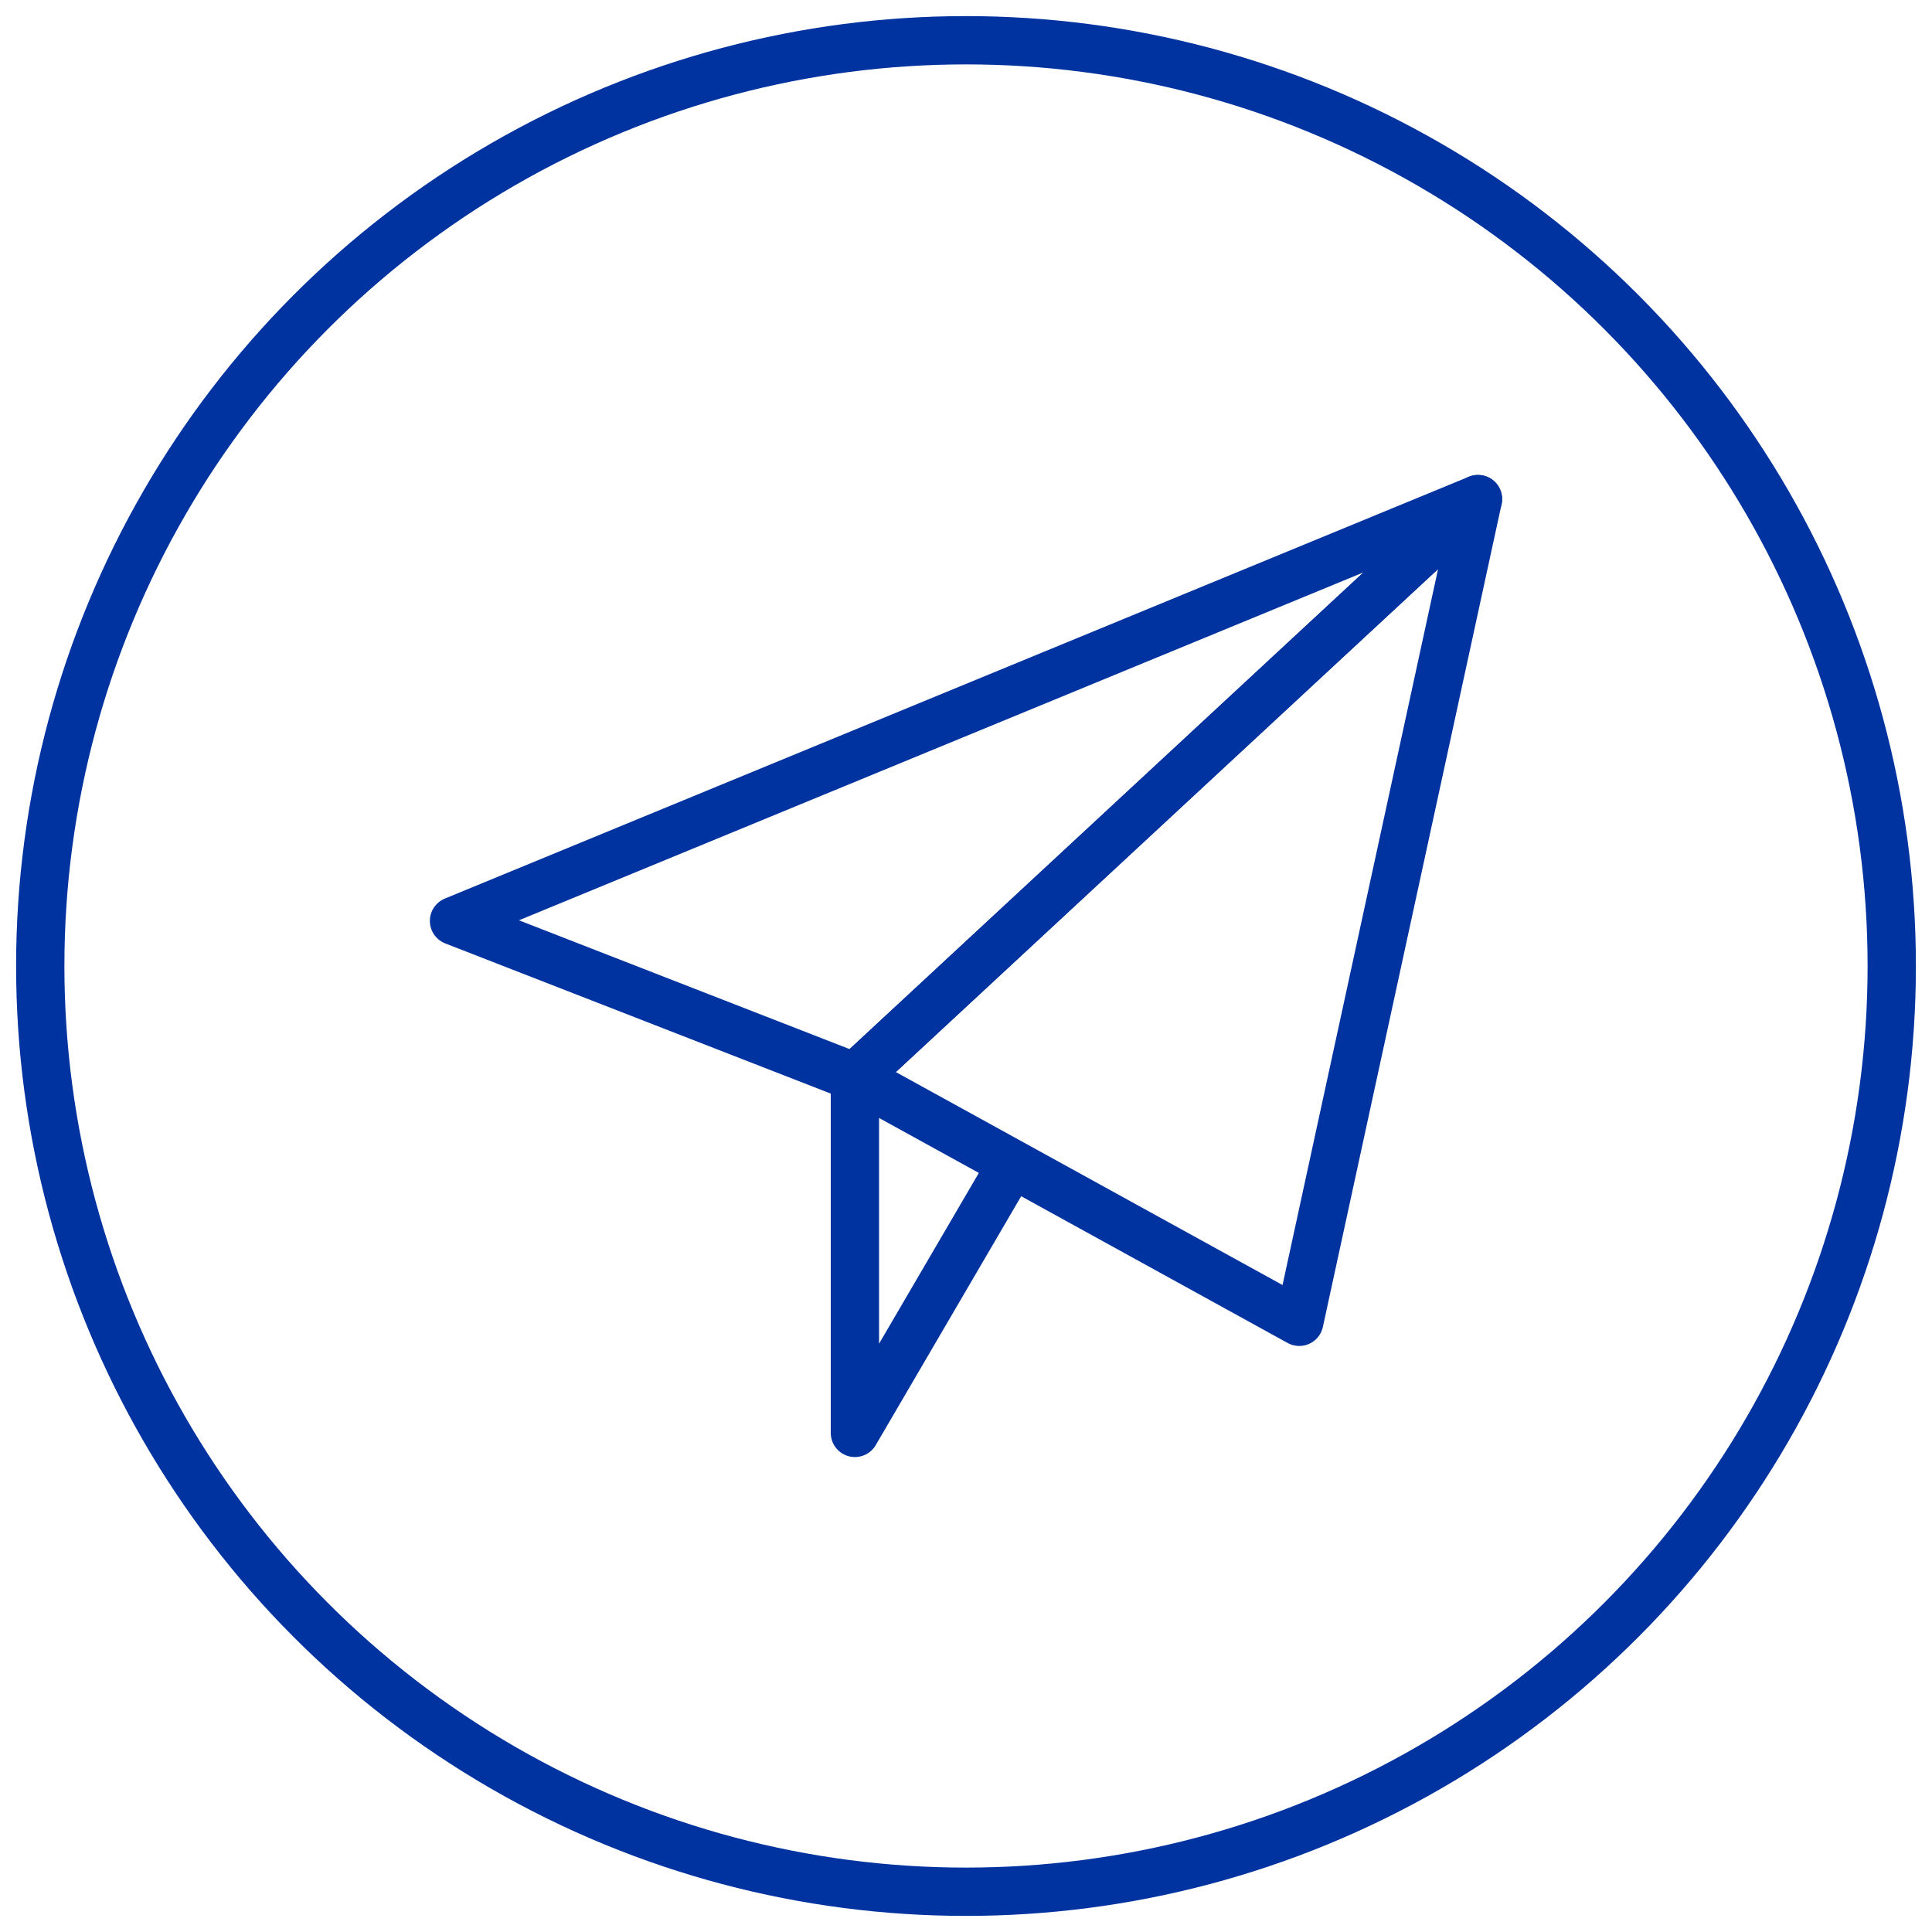 <?xml version="1.0" encoding="utf-8"?>
<!-- Generator: Adobe Illustrator 21.0.0, SVG Export Plug-In . SVG Version: 6.00 Build 0)  -->
<svg version="1.1" id="Layer_1" xmlns="http://www.w3.org/2000/svg" xmlns:xlink="http://www.w3.org/1999/xlink" x="0px" y="0px"
	 width="120px" height="120px" viewBox="0 0 120 120" style="enable-background:new 0 0 120 120;" xml:space="preserve">
<style type="text/css">
	.st0{fill:none;stroke:#0033A0;stroke-width:3;stroke-linejoin:round;stroke-miterlimit:10;}
	.st1{fill:#0033A0;}
	.st2{fill:none;}
</style>
<g>
	<polygon class="st0" points="91.8,31 28.2,57.2 53.1,66.9 	"/>
	<polygon class="st0" points="91.8,31 80.7,82.1 53.1,66.9 	"/>
	<polyline class="st0" points="53.1,66.9 53.1,89 62.8,72.4 	"/>
</g>
<circle class="st0" cx="60" cy="60" r="57.5"/>
<circle class="st0" cx="188" cy="60" r="57.5"/>
<circle class="st0" cx="318" cy="60" r="57.5"/>
<g transform="scale(1.333)">
	<path class="st1" d="M159.1,54.7l-5.5,5.5l-3.4-3.4c-0.4-0.4-1.1-0.4-1.5,0c-0.4,0.4-0.4,1.1,0,1.5l4.2,4.2
		c0.2,0.2,0.5,0.3,0.7,0.3s0.5-0.1,0.7-0.3l6.3-6.3c0.4-0.4,0.4-1.1,0-1.5S159.5,54.3,159.1,54.7z"/>
	<path class="st1" d="M154.6,47.1c-6.4,0-11.5,5.2-11.5,11.5c0,6.4,5.2,11.5,11.5,11.5c6.4,0,11.5-5.2,11.5-11.5
		C166.1,52.3,161,47.1,154.6,47.1z M154.6,68c-5.2,0-9.4-4.2-9.4-9.4s4.2-9.4,9.4-9.4c5.2,0,9.4,4.2,9.4,9.4S159.8,68,154.6,68z"/>
	<path class="st1" d="M143.1,44.9c3.1-2.4,5.2-6.6,5.2-11.4c0-7.5-5.2-13.6-11.5-13.6c-6.4,0-11.5,6.1-11.5,13.6
		c0,4.8,2.1,9,5.2,11.4v4.6l-9.8,3.5c-2.9,1-4.9,3.8-4.9,6.9v5c0,0.6,0.5,1,1,1h23c0.6,0,1-0.5,1-1s-0.5-1-1-1h-22v-3.9
		c0-2.2,1.4-4.2,3.5-4.9l10.5-3.7c0.4-0.1,0.7-0.5,0.7-1v-4.1c1.3,0.6,2.7,0.9,4.2,0.9c1.5,0,2.9-0.3,4.2-0.9v4.1c0,0.6,0.5,1,1,1
		c0.6,0,1-0.5,1-1C143.1,50.2,143.1,44.9,143.1,44.9z M136.8,22c4.6,0,8.5,4.1,9.3,9.4c0,0,0,0,0,0c-3,0.6-4.9-0.4-6.7-3.5
		c-0.2-0.3-0.5-0.5-0.9-0.5c-0.4,0-0.7,0.2-0.9,0.6c-1,1.9-4.2,3.5-7,3.5c-1.1,0-2-0.2-2.9-0.5C128.6,25.8,132.4,22,136.8,22z
		 M127.4,33.5c0-0.2,0-0.3,0-0.5c1,0.3,2,0.5,3.1,0.5c2.9,0,6-1.4,7.8-3.2c1.7,2.3,3.6,3.4,6.1,3.4c0.6,0,1.1-0.1,1.7-0.2
		c0,6.4-4.2,11.5-9.4,11.5C131.6,45,127.4,39.8,127.4,33.5z"/>
	<path class="st2" d="M115.9,19.9h50.3v50.3h-50.3V19.9z"/>
</g>
<g transform="scale(1.333)">
	<path class="st1" d="M79.9,152.4l-5.5-9.5c1.2-2.2,1.9-4.6,1.9-7.3c0-8.2-6.7-14.8-14.8-14.8s-14.8,6.7-14.8,14.8
		c0,2.6,0.7,5,1.8,7.1l-5.6,9.7c-0.2,0.3-0.1,0.6,0,0.8c0.2,0.2,0.5,0.4,0.8,0.3l5.4-0.9l1.9,5.1c0.1,0.3,0.4,0.5,0.7,0.5
		c0,0,0.1,0,0.1,0c0.3,0,0.5-0.1,0.7-0.4l4.8-8.1c1.4,0.4,2.9,0.7,4.4,0.7c1.4,0,2.8-0.2,4.1-0.6l4.8,8c0.1,0.2,0.4,0.4,0.7,0.4
		c0,0,0,0,0.1,0c0.3,0,0.6-0.2,0.7-0.5l1.9-5.1l5.4,0.9c0.3,0,0.6-0.1,0.8-0.3C80,152.9,80,152.6,79.9,152.4z M51.8,155.7l-1.5-4.2
		c-0.1-0.4-0.5-0.6-0.9-0.5l-4.4,0.7l4.4-7.5c1.6,2.2,3.7,4,6.2,5.1C55.6,149.2,51.8,155.7,51.8,155.7z M48.2,135.6
		c0-7.3,6-13.3,13.3-13.3s13.3,6,13.3,13.3s-6,13.3-13.3,13.3S48.2,142.9,48.2,135.6z M73.3,151c-0.4-0.1-0.7,0.1-0.9,0.5l-1.5,4.2
		l-3.8-6.3c2.5-1,4.7-2.8,6.3-4.9l4.3,7.3C77.7,151.7,73.3,151,73.3,151z"/>
	<path class="st1" d="M68.5,131.7h-4.2l-2.1-4.3c-0.3-0.5-1.1-0.5-1.4,0l-2.1,4.3h-4.2c-0.3,0-0.6,0.2-0.7,0.5s-0.1,0.6,0.2,0.9
		l3.6,3.6l-1.4,5c-0.1,0.3,0,0.6,0.3,0.8c0.3,0.2,0.6,0.2,0.9,0l4.3-2.7l4.3,2.7c0.1,0.1,0.3,0.1,0.4,0.1c0.2,0,0.3-0.1,0.5-0.2
		c0.3-0.2,0.4-0.5,0.3-0.8l-1.4-5l3.6-3.6c0.2-0.2,0.3-0.6,0.2-0.9C69.1,131.9,68.8,131.7,68.5,131.7z M64.1,135.8
		c-0.2,0.2-0.3,0.5-0.2,0.8l1,3.5l-3-1.9c-0.1-0.1-0.3-0.1-0.4-0.1s-0.3,0-0.4,0.1l-3,1.9l1-3.5c0.1-0.3,0-0.6-0.2-0.8l-2.6-2.6h2.8
		c0.3,0,0.6-0.2,0.7-0.4l1.6-3.3l1.6,3.3c0.1,0.3,0.4,0.4,0.7,0.4h2.8C66.6,133.3,64.1,135.8,64.1,135.8z"/>
	<path class="st2" d="M42.8,120.8h37.5v37.5H42.8V120.8z"/>
</g>
<g transform="scale(1.333)">
	<path class="st1" d="M188.3,133.8h-3.6v-2.5c0-1.1-0.4-1.5-0.8-1.5c-0.6-0.1-1.1,0.4-1.3,0.9c-1,2.1-1.9,4.1-3.4,4.1h-1
		c-0.3,0-0.5,0.2-0.5,0.5v4.2c0,0.3,0.2,0.5,0.5,0.5c2.2,0,2.8,0.3,3.3,0.5c0.4,0.2,0.8,0.4,1.8,0.4h2c1.1,0,2-0.5,2.4-1.5l1.8-4.1
		c0-0.1,0-0.1,0-0.2C189.6,134.3,189,133.8,188.3,133.8z M186.8,138.9C186.8,138.9,186.8,138.9,186.8,138.9
		c-0.2,0.5-0.8,0.9-1.5,0.9h-2c-0.8,0-1-0.1-1.4-0.3c-0.5-0.2-1.2-0.5-3.2-0.6v-3.2h0.5c2.2,0,3.3-2.4,4.3-4.7
		c0.1-0.1,0.1-0.2,0.2-0.3c0,0.1,0,0.2,0,0.5v3c0,0.3,0.2,0.5,0.5,0.5h4.1c0,0,0.2,0,0.3,0.1L186.8,138.9z"/>
	<path class="st1" d="M195.7,147l-3.6-6.2c0.7-1.3,1.2-2.9,1.2-4.5c0-5.2-4.3-9.5-9.5-9.5c-5.2,0-9.5,4.3-9.5,9.5
		c0,1.6,0.4,3.2,1.2,4.5l-3.6,6.2c-0.1,0.2-0.1,0.4,0,0.5c0.1,0.2,0.3,0.2,0.5,0.2l3.4-0.6l1.2,3.3c0.1,0.2,0.2,0.3,0.4,0.3
		c0,0,0,0,0,0c0.2,0,0.3-0.1,0.4-0.2l3.1-5.2c0.9,0.3,1.8,0.4,2.8,0.4c1,0,1.9-0.1,2.8-0.4l3.1,5.2c0.1,0.2,0.3,0.2,0.4,0.2
		c0,0,0,0,0,0c0.2,0,0.4-0.1,0.4-0.3l1.2-3.3l3.4,0.6c0.2,0,0.4,0,0.5-0.2C195.8,147.4,195.8,147.2,195.7,147z M177.5,149.1l-1-2.7
		c-0.1-0.2-0.3-0.4-0.6-0.3l-2.8,0.5l2.8-4.8c1,1.4,2.4,2.5,4,3.2C180,145,177.5,149.1,177.5,149.1z M175.3,136.3
		c0-4.7,3.8-8.5,8.5-8.5s8.5,3.8,8.5,8.5c0,4.7-3.8,8.5-8.5,8.5S175.3,140.9,175.3,136.3z M191.5,146.1c-0.2,0-0.5,0.1-0.6,0.3
		l-1,2.7l-2.4-4.1c1.6-0.7,3-1.8,4-3.2l2.8,4.8L191.5,146.1z"/>
	<path class="st2" d="M171.8,126.8h24v24h-24V126.8z"/>
</g>
<g transform="scale(1.333)">
	<path class="st1" d="M245.1,55.1c0.3-0.1,0.5-0.3,0.5-0.6l1-3.1l3.3,0.3c0.3,0,0.6-0.1,0.8-0.3c0.2-0.2,0.3-0.5,0.3-0.8l-0.3-3.3
		l3.1-1c0.3-0.1,0.5-0.3,0.6-0.5c0.1-0.3,0.1-0.6,0-0.8l-1.5-2.9l2.5-2.1c0.2-0.2,0.3-0.5,0.3-0.7c0-0.3-0.1-0.6-0.3-0.7l-2.5-2.1
		l1.5-2.9c0.1-0.2,0.1-0.5,0-0.8c-0.1-0.3-0.3-0.5-0.6-0.5l-3.1-1l0.3-3.3c0-0.3-0.1-0.6-0.3-0.8c-0.2-0.2-0.5-0.3-0.8-0.3l-3.3,0.3
		l-1-3.1c-0.1-0.3-0.3-0.5-0.5-0.6c-0.3-0.1-0.6-0.1-0.8,0l-2.9,1.5l-2.1-2.5c-0.4-0.4-1.1-0.4-1.5,0l-2.1,2.5l-2.9-1.5
		c-0.3-0.1-0.5-0.1-0.8,0c-0.3,0.1-0.5,0.3-0.5,0.6l-1,3.1l-3.3-0.3c-0.3,0-0.6,0.1-0.8,0.3c-0.2,0.2-0.3,0.5-0.3,0.8l0.3,3.3
		l-3.1,1c-0.3,0.1-0.5,0.3-0.6,0.5c-0.1,0.3-0.1,0.6,0,0.8l1.5,2.9l-2.5,2.1c-0.2,0.2-0.3,0.4-0.3,0.7c0,0.3,0.1,0.6,0.3,0.7
		l2.5,2.1l-1.5,2.9c-0.1,0.3-0.1,0.5,0,0.8c0.1,0.3,0.3,0.5,0.6,0.5l3.1,1l-0.3,3.3c0,0.3,0.1,0.6,0.3,0.8c0.2,0.2,0.5,0.3,0.8,0.3
		l3.3-0.3l1,3.1c0.1,0.3,0.3,0.5,0.5,0.6s0.6,0.1,0.8,0l2.9-1.5l2.1,2.5c0.2,0.2,0.5,0.3,0.7,0.3s0.6-0.1,0.7-0.3l2.1-2.5l2.9,1.5
		C244.5,55.2,244.8,55.2,245.1,55.1z M244.1,52.9l-2.6-1.4c-0.4-0.2-0.9-0.1-1.2,0.2l-1.9,2.2l-1.9-2.2c-0.2-0.2-0.5-0.3-0.7-0.3
		c-0.2,0-0.3,0-0.4,0.1l-2.6,1.4l-0.9-2.8c-0.1-0.4-0.6-0.7-1-0.7l-2.9,0.3l0.3-2.9c0-0.4-0.2-0.9-0.7-1l-2.8-0.9l1.4-2.6
		c0.2-0.4,0.1-0.9-0.2-1.2l-2.2-1.9l2.2-1.9c0.3-0.3,0.4-0.8,0.2-1.2l-1.4-2.6l2.8-0.9c0.4-0.1,0.7-0.5,0.7-1l-0.3-2.9l2.9,0.3
		c0.4,0,0.9-0.2,1-0.7l0.9-2.8l2.6,1.4c0.4,0.2,0.9,0.1,1.2-0.2l1.9-2.2l1.9,2.2c0.3,0.3,0.8,0.4,1.2,0.2l2.6-1.4l0.9,2.8
		c0.1,0.4,0.6,0.7,1,0.7l2.9-0.3l-0.3,2.9c0,0.4,0.2,0.9,0.7,1l2.8,0.9l-1.4,2.6c-0.2,0.4-0.1,0.9,0.2,1.2l2.2,1.9l-2.2,1.9
		c-0.3,0.3-0.4,0.8-0.2,1.2l1.4,2.6l-2.8,0.9c-0.4,0.1-0.7,0.5-0.7,1l0.3,2.9l-2.9-0.3c-0.4-0.1-0.9,0.2-1,0.7
		C245,50.1,244.1,52.9,244.1,52.9z"/>
	<path class="st1" d="M243.4,39.6l4.4-4.4c0.3-0.3,0.4-0.7,0.2-1c-0.1-0.4-0.5-0.6-0.9-0.6h-5.2l-2.6-4.3c-0.3-0.6-1.3-0.6-1.6,0
		l-2.6,4.3h-5.2c-0.4,0-0.7,0.2-0.9,0.6c-0.1,0.4-0.1,0.8,0.2,1l4.4,4.4l-1.7,6.1c-0.1,0.4,0,0.8,0.3,1c0.3,0.2,0.7,0.3,1.1,0
		l5.2-3.3l5.2,3.3c0.2,0.1,0.3,0.1,0.5,0.1c0.2,0,0.4-0.1,0.6-0.2c0.3-0.2,0.5-0.6,0.3-1C245.1,45.7,243.4,39.6,243.4,39.6z
		 M239,41.6c-0.2-0.1-0.3-0.1-0.5-0.1s-0.4,0-0.5,0.1l-3.6,2.3l1.2-4.3c0.1-0.3,0-0.7-0.2-0.9l-3.1-3.1h3.4c0.3,0,0.6-0.2,0.8-0.5
		l2-3.4l2,3.4c0.2,0.3,0.5,0.5,0.8,0.5h3.4l-3.1,3.1c-0.2,0.2-0.3,0.6-0.2,0.9l1.2,4.3C242.6,43.8,239,41.6,239,41.6z"/>
	<path class="st1" d="M260.9,60.7l-6.4-11.1l-1.6,1l5.4,9.4l-5.3-0.9c-0.4-0.1-0.9,0.2-1.1,0.6l-1.9,5.1l-4-6.8l-1.6,1l5.1,8.6
		c0.2,0.3,0.5,0.5,0.8,0.5c0,0,0.1,0,0.1,0c0.4,0,0.7-0.3,0.8-0.6l2.3-6.2l6.6,1.1c0.4,0.1,0.7-0.1,0.9-0.4
		C261.1,61.4,261.1,61,260.9,60.7z"/>
	<path class="st1" d="M227,64.7l-1.9-5.1c-0.2-0.4-0.6-0.7-1.1-0.6l-5.3,0.9l5.4-9.4l-1.6-1l-6.4,11.1c-0.2,0.3-0.2,0.7,0,1
		c0.2,0.3,0.6,0.5,0.9,0.4l6.6-1.1l2.3,6.2c0.1,0.3,0.4,0.6,0.8,0.6c0,0,0.1,0,0.1,0c0.3,0,0.6-0.2,0.8-0.5l5.1-8.6l-1.6-1
		C231,57.9,227,64.7,227,64.7z"/>
	<path class="st2" d="M215.6,22.1h45.8v45.8h-45.8V22.1z"/>
</g>
<g transform="scale(1.333)">
	<path class="st1" d="M260.9,121.5h-40.3c-0.5,0-0.9,0.4-0.9,0.9v28c0,0.5,0.4,0.9,0.9,0.9h20.1c0.5,0,0.9-0.4,0.9-0.9
		s-0.4-0.9-0.9-0.9h-19.3v-26.3H260v14c0,0.5,0.4,0.9,0.9,0.9c0.5,0,0.9-0.4,0.9-0.9v-14.9C261.8,121.9,261.4,121.5,260.9,121.5z"/>
	<path class="st1" d="M252.1,142.5c-1.9,0-3.5,1.6-3.5,3.5s1.6,3.5,3.5,3.5s3.5-1.6,3.5-3.5S254.1,142.5,252.1,142.5z M252.1,147.8
		c-1,0-1.8-0.8-1.8-1.8s0.8-1.8,1.8-1.8s1.8,0.8,1.8,1.8S253.1,147.8,252.1,147.8z"/>
	<path class="st1" d="M259.7,141.6c-0.8-1.4-2.3-2.1-3.8-2.2c-0.8-1.3-2.2-2.2-3.8-2.2s-3,0.8-3.8,2.2c0,0,0,0,0,0
		c-1.5,0-3,0.8-3.8,2.2c-0.8,1.4-0.8,3,0,4.4c-0.8,1.3-0.8,3,0,4.4c0.4,0.6,0.9,1.1,1.5,1.5v10.8c0,0.3,0.2,0.6,0.5,0.8
		c0.3,0.1,0.7,0.1,0.9-0.1l4.7-3.9l4.7,3.9c0.2,0.1,0.4,0.2,0.6,0.2c0.1,0,0.3,0,0.4-0.1c0.3-0.1,0.5-0.5,0.5-0.8v-10.8
		c0.6-0.4,1.1-0.8,1.5-1.5c0.8-1.4,0.8-3,0-4.4C260.5,144.7,260.5,143,259.7,141.6z M256.5,160.8l-3.8-3.2c-0.3-0.3-0.8-0.3-1.1,0
		l-3.8,3.2v-8.3c0.2,0,0.4,0.1,0.6,0.1c0,0,0,0,0,0c0.8,1.4,2.2,2.2,3.8,2.2c1.6,0,3-0.8,3.8-2.2c0.2,0,0.4-0.1,0.6-0.1
		C256.5,152.5,256.5,160.8,256.5,160.8z M258.2,149.5c-0.5,0.9-1.6,1.4-2.7,1.3c-0.4-0.1-0.8,0.2-0.9,0.5c-0.4,1-1.4,1.7-2.4,1.7
		c-1.1,0-2-0.7-2.4-1.7c-0.1-0.3-0.5-0.6-0.8-0.6c0,0-0.1,0-0.1,0c-1.1,0.2-2.1-0.3-2.7-1.3c-0.5-0.9-0.5-2.1,0.2-3
		c0.3-0.3,0.3-0.8,0-1.1c-0.7-0.9-0.8-2-0.2-3c0.5-0.9,1.6-1.4,2.7-1.3c0.4,0.1,0.8-0.2,0.9-0.5c0.4-1,1.4-1.7,2.4-1.7
		c1.1,0,2,0.7,2.4,1.7c0.1,0.4,0.6,0.6,0.9,0.5c1.1-0.2,2.1,0.3,2.7,1.3c0.5,0.9,0.5,2.1-0.2,3c-0.3,0.3-0.3,0.8,0,1.1
		C258.6,147.4,258.7,148.6,258.2,149.5z"/>
	<path class="st1" d="M257.4,136.4c0.5,0,0.9-0.4,0.9-0.9v-4.4c0-0.5-0.4-0.9-0.9-0.9c-2.4,0-4.4-2-4.4-4.4c0-0.5-0.4-0.9-0.9-0.9
		h-22.8c-0.5,0-0.9,0.4-0.9,0.9c0,2.4-2,4.4-4.4,4.4c-0.5,0-0.9,0.4-0.9,0.9v10.5c0,0.5,0.4,0.9,0.9,0.9c2.4,0,4.4,2,4.4,4.4
		c0,0.5,0.4,0.9,0.9,0.9h11.4c0.5,0,0.9-0.4,0.9-0.9s-0.4-0.9-0.9-0.9h-10.6c-0.4-2.7-2.5-4.8-5.2-5.2v-8.9c2.7-0.4,4.8-2.5,5.2-5.2
		h21.1c0.4,2.7,2.5,4.8,5.2,5.2v3.6C256.5,136,256.9,136.4,257.4,136.4z"/>
	<path class="st2" d="M219.8,121.5h42v42h-42V121.5z"/>
</g>
</svg>
